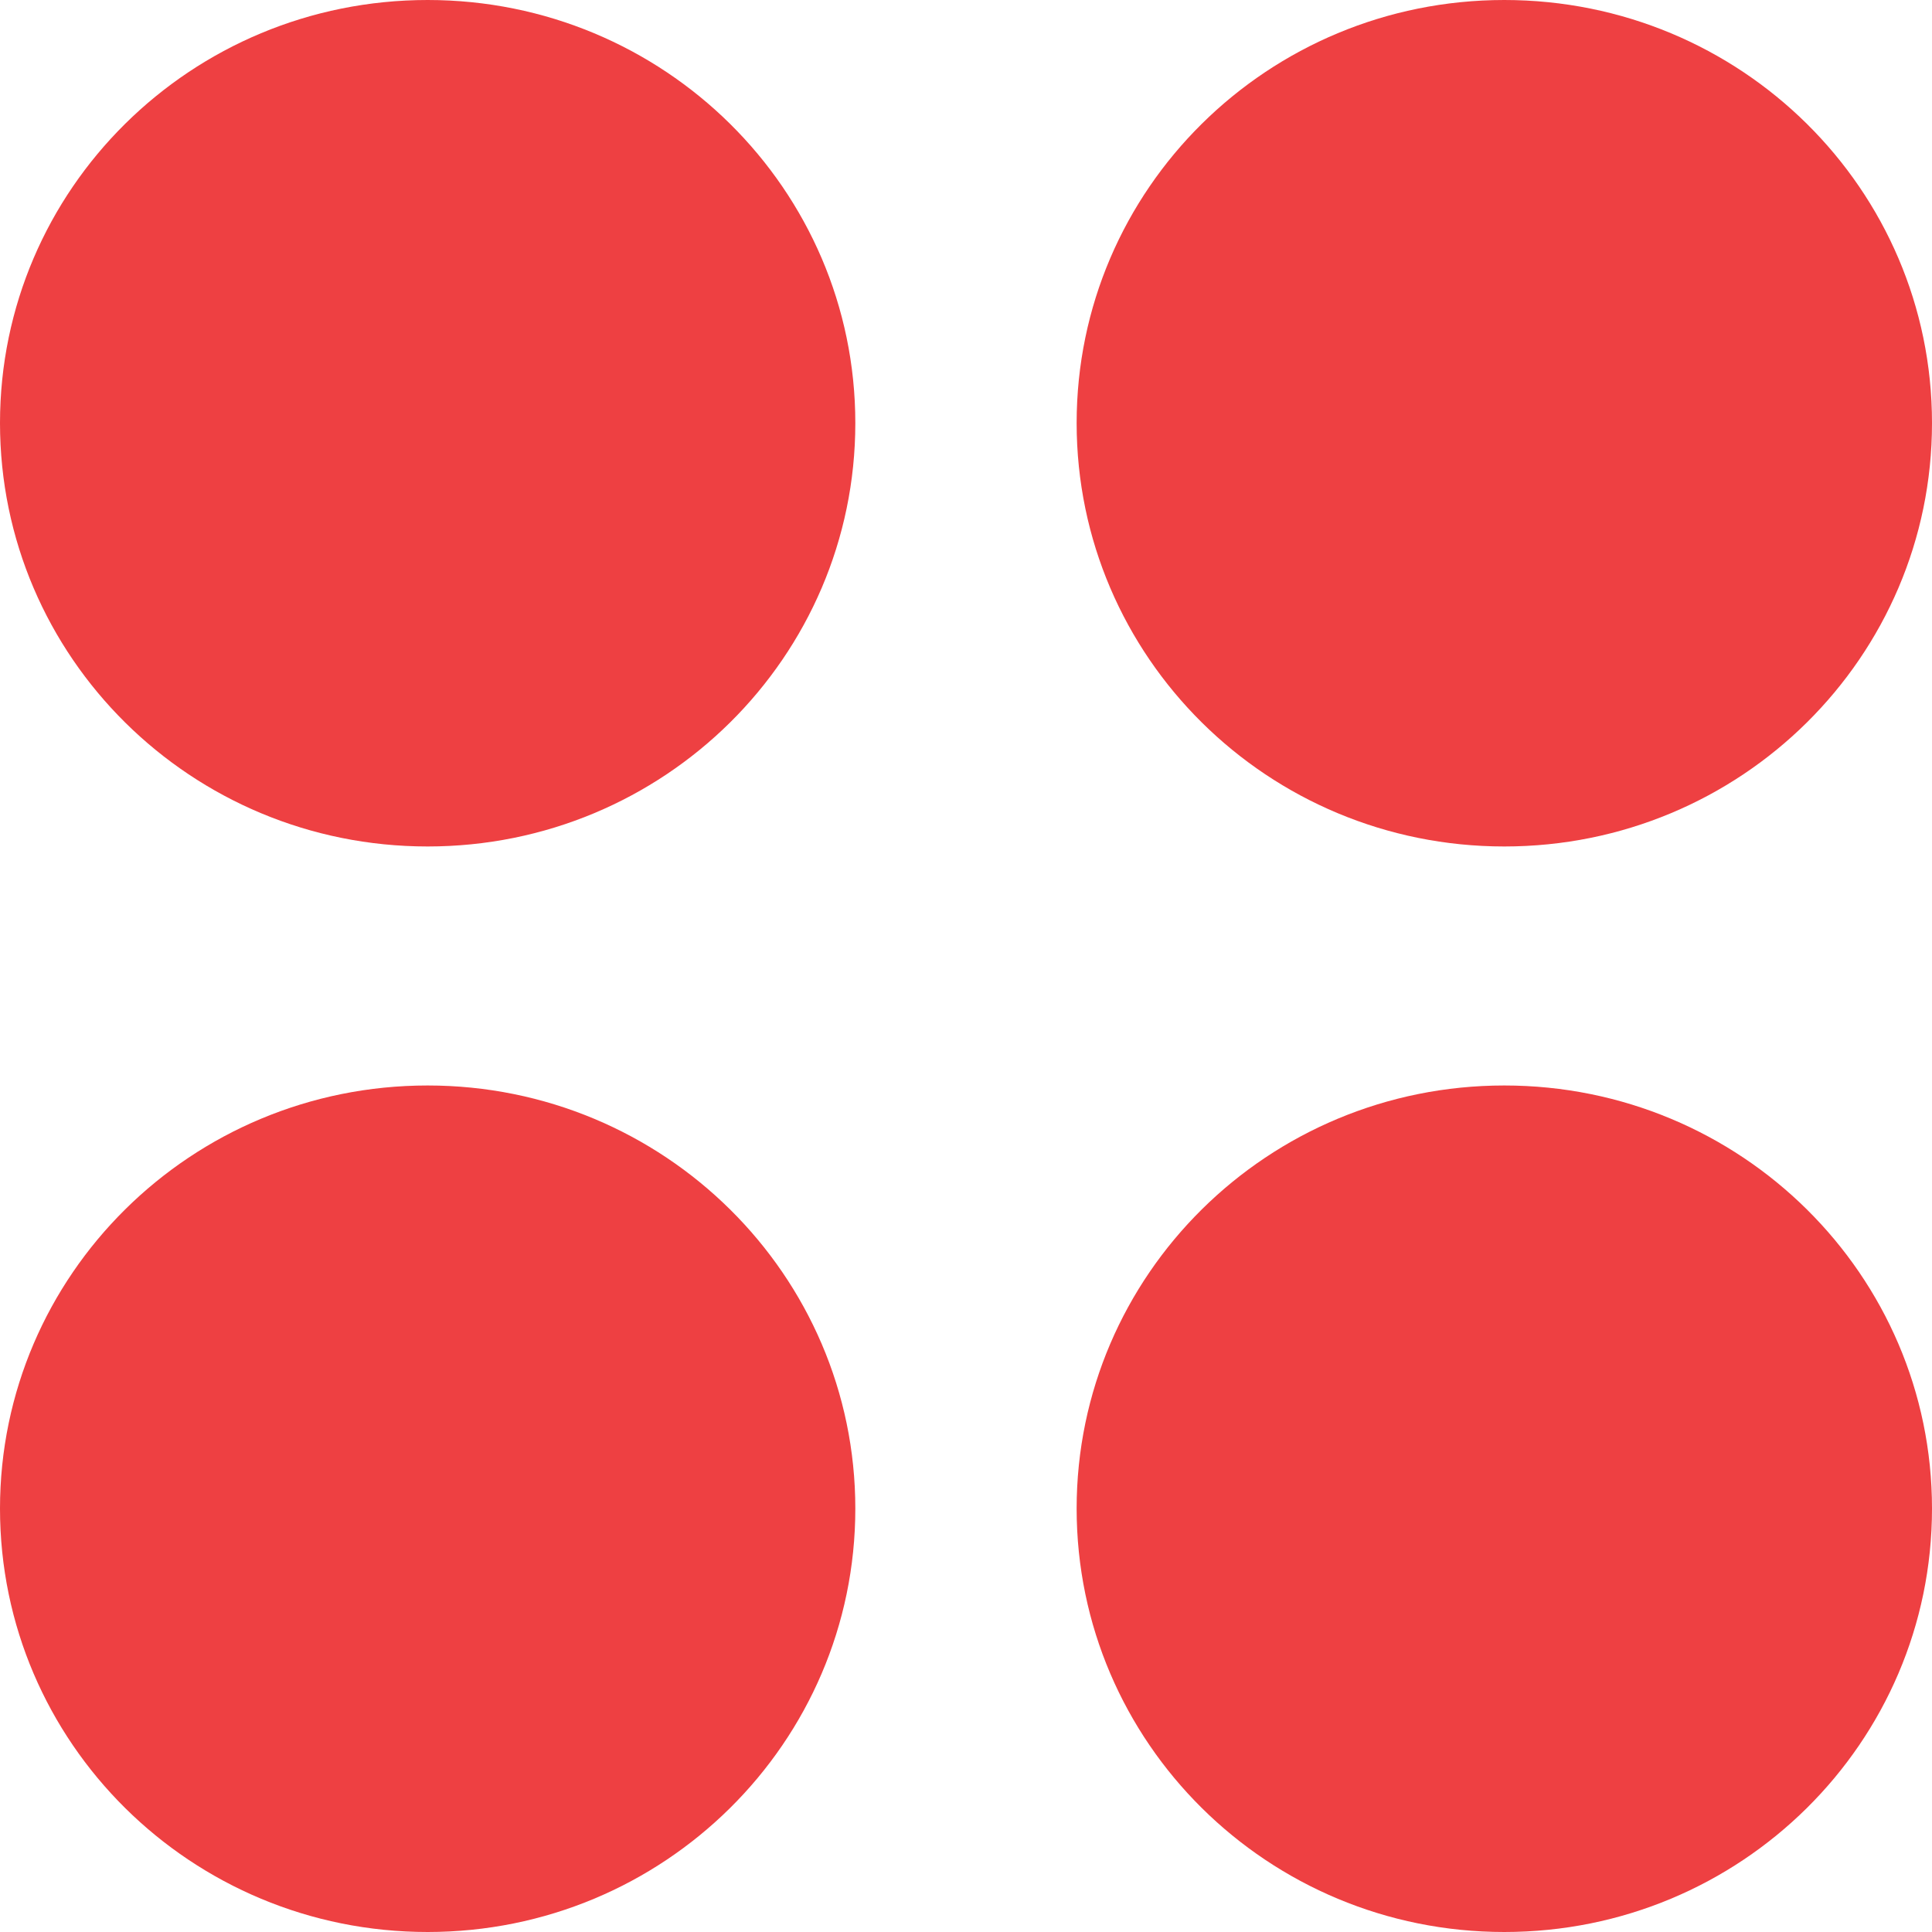 <?xml version="1.0" encoding="utf-8"?>
<!-- Generator: Adobe Illustrator 15.1.0, SVG Export Plug-In . SVG Version: 6.00 Build 0)  -->
<!DOCTYPE svg PUBLIC "-//W3C//DTD SVG 1.1//EN" "http://www.w3.org/Graphics/SVG/1.1/DTD/svg11.dtd">
<svg version="1.1" id="Livello_1" xmlns="http://www.w3.org/2000/svg" xmlns:xlink="http://www.w3.org/1999/xlink" x="0px" y="0px"
	 width="90px" height="90px" viewBox="0 0 90 90" enable-background="new 0 0 90 90" xml:space="preserve">
<g id="Livello_1_1_" display="none">
	<polygon display="inline" fill="none" stroke="#EE4042" stroke-width="8.645" points="400,360.6 354.99,439.4 445.008,439.4 	"/>
</g>
<g id="Livello_9" display="none">
	<path display="inline" fill="#EE4042" d="M431.729,399.992c0,17.543-14.217,31.744-31.729,31.744
		c-17.533,0-31.744-14.201-31.744-31.744c0-17.512,14.211-31.729,31.744-31.729C417.512,368.264,431.729,382.48,431.729,399.992
		 M445.453,354.537h-90.908v90.93h90.908V354.537z"/>
</g>
<g id="Livello_7" display="none">
	<path display="inline" fill="#EE4042" d="M400,445.467c25.105,0,45.453-20.352,45.453-45.458c0-25.127-20.348-45.472-45.453-45.472
		c-25.107,0-45.455,20.345-45.455,45.472C354.545,425.115,374.893,445.467,400,445.467"/>
</g>
<g id="Livello_6" display="none">
	<rect x="354.533" y="354.537" display="inline" fill="#EE4042" width="90.932" height="90.93"/>
</g>
<g id="Livello_5" display="none">
	<polygon display="inline" fill="#EE4042" points="400,445.51 354.545,354.493 445.453,354.493 	"/>
</g>
<g id="Livello_4" display="none">
	<g display="inline">
		<g>
			<g>
				<g>
					<g>
						<defs>
							<path id="SVGID_1_" d="M357.615,400.018c0,23.387,18.979,42.348,42.385,42.348c23.4,0,42.383-18.961,42.383-42.348
								c0-23.404-18.979-42.383-42.383-42.383S357.615,376.613,357.615,400.018"/>
						</defs>
						<clipPath id="SVGID_2_">
							<use xlink:href="#SVGID_1_"  overflow="visible"/>
						</clipPath>
						<rect x="350.762" y="400.137" clip-path="url(#SVGID_2_)" fill="#EE4042" width="49.104" height="49.102"/>
					</g>
				</g>
			</g>
		</g>
		<g>
			<g>
				<g>
					<g>
						<defs>
							<path id="SVGID_3_" d="M357.615,400.018c0,23.387,18.979,42.348,42.385,42.348c23.4,0,42.383-18.961,42.383-42.348
								c0-23.404-18.979-42.383-42.383-42.383S357.615,376.613,357.615,400.018"/>
						</defs>
						<clipPath id="SVGID_4_">
							<use xlink:href="#SVGID_3_"  overflow="visible"/>
						</clipPath>
						<rect x="400.115" y="350.781" clip-path="url(#SVGID_4_)" fill="#EE4042" width="49.104" height="49.1"/>
					</g>
				</g>
			</g>
		</g>
	</g>
	<path display="inline" fill="none" stroke="#EE4042" stroke-width="8.057" d="M400.008,442.373c23.4,0,42.35-18.979,42.35-42.364
		c0-23.42-18.945-42.382-42.35-42.382s-42.363,18.962-42.363,42.382C357.645,423.395,376.605,442.373,400.008,442.373z"/>
</g>
<g id="Livello_3_1_">
	<g>
		<path fill="#EE4042" d="M70.076,39.432C81.094,39.432,90,30.607,90,19.708C90,8.811,81.094,0,70.076,0
			C59.063,0,50.154,8.811,50.154,19.708C50.156,30.607,59.064,39.432,70.076,39.432"/>
		<path fill="#EE4042" d="M19.922,39.432c11,0,19.922-8.824,19.922-19.724C39.844,8.811,30.92,0,19.922,0C8.906,0,0,8.811,0,19.708
			C0,30.607,8.906,39.432,19.922,39.432"/>
		<path fill="#EE4042" d="M70.076,90C81.094,90,90,81.176,90,70.275c0-10.883-8.906-19.709-19.924-19.709
			c-11.014,0-19.922,8.826-19.922,19.709C50.156,81.176,59.064,90,70.076,90"/>
		<path fill="#EE4042" d="M19.922,90c11,0,19.922-8.824,19.922-19.725c0-10.883-8.924-19.709-19.922-19.709
			C8.906,50.566,0,59.393,0,70.275C0,81.176,8.906,90,19.922,90"/>
	</g>
</g>
</svg>
